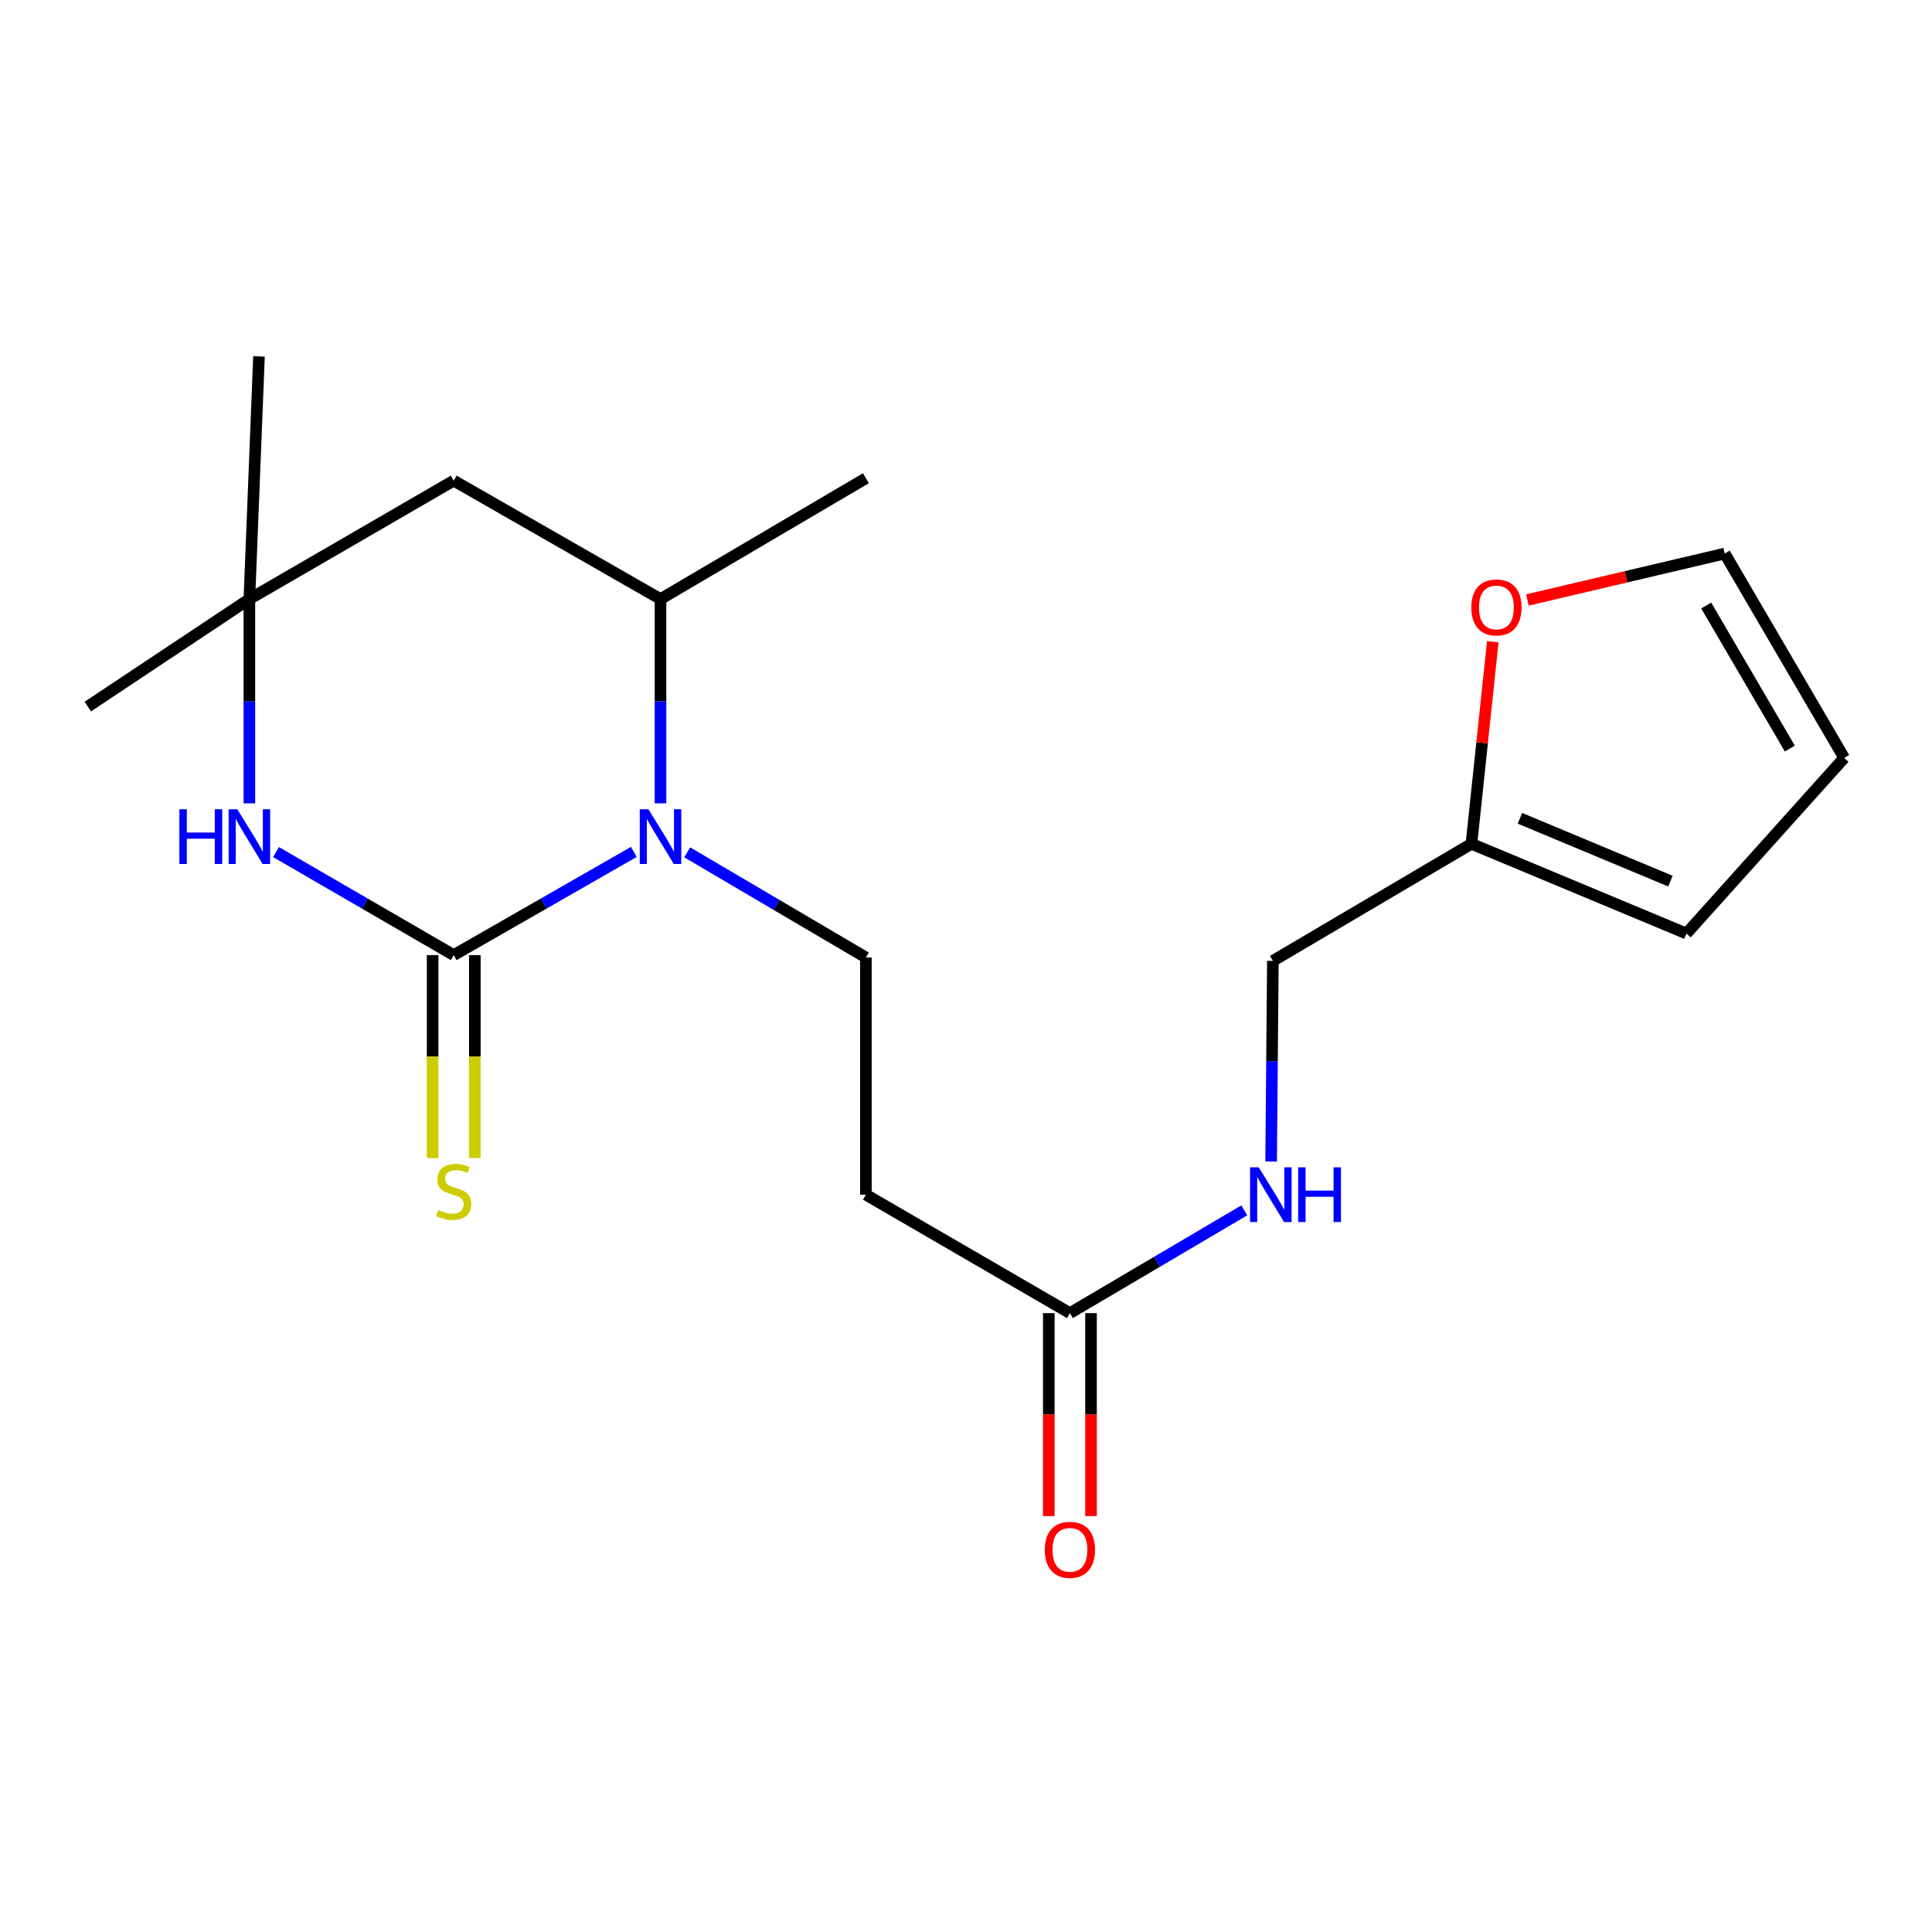 <?xml version='1.0' encoding='iso-8859-1'?>
<svg version='1.1' baseProfile='full'
              xmlns='http://www.w3.org/2000/svg'
                      xmlns:rdkit='http://www.rdkit.org/xml'
                      xmlns:xlink='http://www.w3.org/1999/xlink'
                  xml:space='preserve'
width='1000px' height='1000px' viewBox='0 0 1000 1000'>
<!-- END OF HEADER -->
<rect style='opacity:1.0;fill:#FFFFFF;stroke:none' width='1000' height='1000' x='0' y='0'> </rect>
<path class='bond-0' d='M 234.844,494.359 L 281.449,467.658' style='fill:none;fill-rule:evenodd;stroke:#000000;stroke-width:6px;stroke-linecap:butt;stroke-linejoin:miter;stroke-opacity:1' />
<path class='bond-0' d='M 281.449,467.658 L 328.054,440.958' style='fill:none;fill-rule:evenodd;stroke:#0000FF;stroke-width:6px;stroke-linecap:butt;stroke-linejoin:miter;stroke-opacity:1' />
<path class='bond-1' d='M 234.844,494.359 L 188.857,467.698' style='fill:none;fill-rule:evenodd;stroke:#000000;stroke-width:6px;stroke-linecap:butt;stroke-linejoin:miter;stroke-opacity:1' />
<path class='bond-1' d='M 188.857,467.698 L 142.87,441.036' style='fill:none;fill-rule:evenodd;stroke:#0000FF;stroke-width:6px;stroke-linecap:butt;stroke-linejoin:miter;stroke-opacity:1' />
<path class='bond-6' d='M 223.92,494.359 L 223.92,546.892' style='fill:none;fill-rule:evenodd;stroke:#000000;stroke-width:6px;stroke-linecap:butt;stroke-linejoin:miter;stroke-opacity:1' />
<path class='bond-6' d='M 223.92,546.892 L 223.92,599.425' style='fill:none;fill-rule:evenodd;stroke:#CCCC00;stroke-width:6px;stroke-linecap:butt;stroke-linejoin:miter;stroke-opacity:1' />
<path class='bond-6' d='M 245.769,494.359 L 245.769,546.892' style='fill:none;fill-rule:evenodd;stroke:#000000;stroke-width:6px;stroke-linecap:butt;stroke-linejoin:miter;stroke-opacity:1' />
<path class='bond-6' d='M 245.769,546.892 L 245.769,599.425' style='fill:none;fill-rule:evenodd;stroke:#CCCC00;stroke-width:6px;stroke-linecap:butt;stroke-linejoin:miter;stroke-opacity:1' />
<path class='bond-2' d='M 341.878,415.804 L 341.878,362.941' style='fill:none;fill-rule:evenodd;stroke:#0000FF;stroke-width:6px;stroke-linecap:butt;stroke-linejoin:miter;stroke-opacity:1' />
<path class='bond-2' d='M 341.878,362.941 L 341.878,310.079' style='fill:none;fill-rule:evenodd;stroke:#000000;stroke-width:6px;stroke-linecap:butt;stroke-linejoin:miter;stroke-opacity:1' />
<path class='bond-4' d='M 355.701,441.173 L 401.942,468.385' style='fill:none;fill-rule:evenodd;stroke:#0000FF;stroke-width:6px;stroke-linecap:butt;stroke-linejoin:miter;stroke-opacity:1' />
<path class='bond-4' d='M 401.942,468.385 L 448.183,495.597' style='fill:none;fill-rule:evenodd;stroke:#000000;stroke-width:6px;stroke-linecap:butt;stroke-linejoin:miter;stroke-opacity:1' />
<path class='bond-3' d='M 129.074,415.804 L 129.074,362.941' style='fill:none;fill-rule:evenodd;stroke:#0000FF;stroke-width:6px;stroke-linecap:butt;stroke-linejoin:miter;stroke-opacity:1' />
<path class='bond-3' d='M 129.074,362.941 L 129.074,310.079' style='fill:none;fill-rule:evenodd;stroke:#000000;stroke-width:6px;stroke-linecap:butt;stroke-linejoin:miter;stroke-opacity:1' />
<path class='bond-17' d='M 341.878,310.079 L 448.183,247.532' style='fill:none;fill-rule:evenodd;stroke:#000000;stroke-width:6px;stroke-linecap:butt;stroke-linejoin:miter;stroke-opacity:1' />
<path class='bond-20' d='M 341.878,310.079 L 234.844,248.782' style='fill:none;fill-rule:evenodd;stroke:#000000;stroke-width:6px;stroke-linecap:butt;stroke-linejoin:miter;stroke-opacity:1' />
<path class='bond-5' d='M 129.074,310.079 L 234.844,248.782' style='fill:none;fill-rule:evenodd;stroke:#000000;stroke-width:6px;stroke-linecap:butt;stroke-linejoin:miter;stroke-opacity:1' />
<path class='bond-18' d='M 129.074,310.079 L 134.05,184.475' style='fill:none;fill-rule:evenodd;stroke:#000000;stroke-width:6px;stroke-linecap:butt;stroke-linejoin:miter;stroke-opacity:1' />
<path class='bond-19' d='M 129.074,310.079 L 45.455,365.72' style='fill:none;fill-rule:evenodd;stroke:#000000;stroke-width:6px;stroke-linecap:butt;stroke-linejoin:miter;stroke-opacity:1' />
<path class='bond-8' d='M 448.183,495.597 L 448.183,618.373' style='fill:none;fill-rule:evenodd;stroke:#000000;stroke-width:6px;stroke-linecap:butt;stroke-linejoin:miter;stroke-opacity:1' />
<path class='bond-7' d='M 553.784,679.671 L 448.183,618.373' style='fill:none;fill-rule:evenodd;stroke:#000000;stroke-width:6px;stroke-linecap:butt;stroke-linejoin:miter;stroke-opacity:1' />
<path class='bond-11' d='M 553.784,679.671 L 598.904,653.076' style='fill:none;fill-rule:evenodd;stroke:#000000;stroke-width:6px;stroke-linecap:butt;stroke-linejoin:miter;stroke-opacity:1' />
<path class='bond-11' d='M 598.904,653.076 L 644.024,626.482' style='fill:none;fill-rule:evenodd;stroke:#0000FF;stroke-width:6px;stroke-linecap:butt;stroke-linejoin:miter;stroke-opacity:1' />
<path class='bond-15' d='M 542.859,679.671 L 542.859,732.198' style='fill:none;fill-rule:evenodd;stroke:#000000;stroke-width:6px;stroke-linecap:butt;stroke-linejoin:miter;stroke-opacity:1' />
<path class='bond-15' d='M 542.859,732.198 L 542.859,784.726' style='fill:none;fill-rule:evenodd;stroke:#FF0000;stroke-width:6px;stroke-linecap:butt;stroke-linejoin:miter;stroke-opacity:1' />
<path class='bond-15' d='M 564.708,679.671 L 564.708,732.198' style='fill:none;fill-rule:evenodd;stroke:#000000;stroke-width:6px;stroke-linecap:butt;stroke-linejoin:miter;stroke-opacity:1' />
<path class='bond-15' d='M 564.708,732.198 L 564.708,784.726' style='fill:none;fill-rule:evenodd;stroke:#FF0000;stroke-width:6px;stroke-linecap:butt;stroke-linejoin:miter;stroke-opacity:1' />
<path class='bond-9' d='M 761.611,436.752 L 658.838,497.357' style='fill:none;fill-rule:evenodd;stroke:#000000;stroke-width:6px;stroke-linecap:butt;stroke-linejoin:miter;stroke-opacity:1' />
<path class='bond-10' d='M 761.611,436.752 L 767.138,384.459' style='fill:none;fill-rule:evenodd;stroke:#000000;stroke-width:6px;stroke-linecap:butt;stroke-linejoin:miter;stroke-opacity:1' />
<path class='bond-10' d='M 767.138,384.459 L 772.665,332.165' style='fill:none;fill-rule:evenodd;stroke:#FF0000;stroke-width:6px;stroke-linecap:butt;stroke-linejoin:miter;stroke-opacity:1' />
<path class='bond-12' d='M 761.611,436.752 L 872.881,483.192' style='fill:none;fill-rule:evenodd;stroke:#000000;stroke-width:6px;stroke-linecap:butt;stroke-linejoin:miter;stroke-opacity:1' />
<path class='bond-12' d='M 786.717,423.555 L 864.606,456.063' style='fill:none;fill-rule:evenodd;stroke:#000000;stroke-width:6px;stroke-linecap:butt;stroke-linejoin:miter;stroke-opacity:1' />
<path class='bond-13' d='M 790.585,310.554 L 841.65,298.537' style='fill:none;fill-rule:evenodd;stroke:#FF0000;stroke-width:6px;stroke-linecap:butt;stroke-linejoin:miter;stroke-opacity:1' />
<path class='bond-13' d='M 841.65,298.537 L 892.714,286.519' style='fill:none;fill-rule:evenodd;stroke:#000000;stroke-width:6px;stroke-linecap:butt;stroke-linejoin:miter;stroke-opacity:1' />
<path class='bond-16' d='M 657.932,601.188 L 658.385,549.273' style='fill:none;fill-rule:evenodd;stroke:#0000FF;stroke-width:6px;stroke-linecap:butt;stroke-linejoin:miter;stroke-opacity:1' />
<path class='bond-16' d='M 658.385,549.273 L 658.838,497.357' style='fill:none;fill-rule:evenodd;stroke:#000000;stroke-width:6px;stroke-linecap:butt;stroke-linejoin:miter;stroke-opacity:1' />
<path class='bond-14' d='M 872.881,483.192 L 954.545,392.302' style='fill:none;fill-rule:evenodd;stroke:#000000;stroke-width:6px;stroke-linecap:butt;stroke-linejoin:miter;stroke-opacity:1' />
<path class='bond-21' d='M 892.714,286.519 L 954.545,392.302' style='fill:none;fill-rule:evenodd;stroke:#000000;stroke-width:6px;stroke-linecap:butt;stroke-linejoin:miter;stroke-opacity:1' />
<path class='bond-21' d='M 883.126,313.412 L 926.408,387.46' style='fill:none;fill-rule:evenodd;stroke:#000000;stroke-width:6px;stroke-linecap:butt;stroke-linejoin:miter;stroke-opacity:1' />
<path  class='atom-1' d='M 335.618 418.878
L 344.898 433.878
Q 345.818 435.358, 347.298 438.038
Q 348.778 440.718, 348.858 440.878
L 348.858 418.878
L 352.618 418.878
L 352.618 447.198
L 348.738 447.198
L 338.778 430.798
Q 337.618 428.878, 336.378 426.678
Q 335.178 424.478, 334.818 423.798
L 334.818 447.198
L 331.138 447.198
L 331.138 418.878
L 335.618 418.878
' fill='#0000FF'/>
<path  class='atom-2' d='M 92.853 418.878
L 96.694 418.878
L 96.694 430.918
L 111.174 430.918
L 111.174 418.878
L 115.014 418.878
L 115.014 447.198
L 111.174 447.198
L 111.174 434.118
L 96.694 434.118
L 96.694 447.198
L 92.853 447.198
L 92.853 418.878
' fill='#0000FF'/>
<path  class='atom-2' d='M 122.814 418.878
L 132.094 433.878
Q 133.014 435.358, 134.494 438.038
Q 135.974 440.718, 136.054 440.878
L 136.054 418.878
L 139.814 418.878
L 139.814 447.198
L 135.934 447.198
L 125.974 430.798
Q 124.814 428.878, 123.574 426.678
Q 122.374 424.478, 122.014 423.798
L 122.014 447.198
L 118.334 447.198
L 118.334 418.878
L 122.814 418.878
' fill='#0000FF'/>
<path  class='atom-7' d='M 226.844 626.321
Q 227.164 626.441, 228.484 627.001
Q 229.804 627.561, 231.244 627.921
Q 232.724 628.241, 234.164 628.241
Q 236.844 628.241, 238.404 626.961
Q 239.964 625.641, 239.964 623.361
Q 239.964 621.801, 239.164 620.841
Q 238.404 619.881, 237.204 619.361
Q 236.004 618.841, 234.004 618.241
Q 231.484 617.481, 229.964 616.761
Q 228.484 616.041, 227.404 614.521
Q 226.364 613.001, 226.364 610.441
Q 226.364 606.881, 228.764 604.681
Q 231.204 602.481, 236.004 602.481
Q 239.284 602.481, 243.004 604.041
L 242.084 607.121
Q 238.684 605.721, 236.124 605.721
Q 233.364 605.721, 231.844 606.881
Q 230.324 608.001, 230.364 609.961
Q 230.364 611.481, 231.124 612.401
Q 231.924 613.321, 233.044 613.841
Q 234.204 614.361, 236.124 614.961
Q 238.684 615.761, 240.204 616.561
Q 241.724 617.361, 242.804 619.001
Q 243.924 620.601, 243.924 623.361
Q 243.924 627.281, 241.284 629.401
Q 238.684 631.481, 234.324 631.481
Q 231.804 631.481, 229.884 630.921
Q 228.004 630.401, 225.764 629.481
L 226.844 626.321
' fill='#CCCC00'/>
<path  class='atom-11' d='M 761.55 314.408
Q 761.55 307.608, 764.91 303.808
Q 768.27 300.008, 774.55 300.008
Q 780.83 300.008, 784.19 303.808
Q 787.55 307.608, 787.55 314.408
Q 787.55 321.288, 784.15 325.208
Q 780.75 329.088, 774.55 329.088
Q 768.31 329.088, 764.91 325.208
Q 761.55 321.328, 761.55 314.408
M 774.55 325.888
Q 778.87 325.888, 781.19 323.008
Q 783.55 320.088, 783.55 314.408
Q 783.55 308.848, 781.19 306.048
Q 778.87 303.208, 774.55 303.208
Q 770.23 303.208, 767.87 306.008
Q 765.55 308.808, 765.55 314.408
Q 765.55 320.128, 767.87 323.008
Q 770.23 325.888, 774.55 325.888
' fill='#FF0000'/>
<path  class='atom-12' d='M 651.522 604.213
L 660.802 619.213
Q 661.722 620.693, 663.202 623.373
Q 664.682 626.053, 664.762 626.213
L 664.762 604.213
L 668.522 604.213
L 668.522 632.533
L 664.642 632.533
L 654.682 616.133
Q 653.522 614.213, 652.282 612.013
Q 651.082 609.813, 650.722 609.133
L 650.722 632.533
L 647.042 632.533
L 647.042 604.213
L 651.522 604.213
' fill='#0000FF'/>
<path  class='atom-12' d='M 671.922 604.213
L 675.762 604.213
L 675.762 616.253
L 690.242 616.253
L 690.242 604.213
L 694.082 604.213
L 694.082 632.533
L 690.242 632.533
L 690.242 619.453
L 675.762 619.453
L 675.762 632.533
L 671.922 632.533
L 671.922 604.213
' fill='#0000FF'/>
<path  class='atom-16' d='M 540.784 802.187
Q 540.784 795.387, 544.144 791.587
Q 547.504 787.787, 553.784 787.787
Q 560.064 787.787, 563.424 791.587
Q 566.784 795.387, 566.784 802.187
Q 566.784 809.067, 563.384 812.987
Q 559.984 816.867, 553.784 816.867
Q 547.544 816.867, 544.144 812.987
Q 540.784 809.107, 540.784 802.187
M 553.784 813.667
Q 558.104 813.667, 560.424 810.787
Q 562.784 807.867, 562.784 802.187
Q 562.784 796.627, 560.424 793.827
Q 558.104 790.987, 553.784 790.987
Q 549.464 790.987, 547.104 793.787
Q 544.784 796.587, 544.784 802.187
Q 544.784 807.907, 547.104 810.787
Q 549.464 813.667, 553.784 813.667
' fill='#FF0000'/>
</svg>
